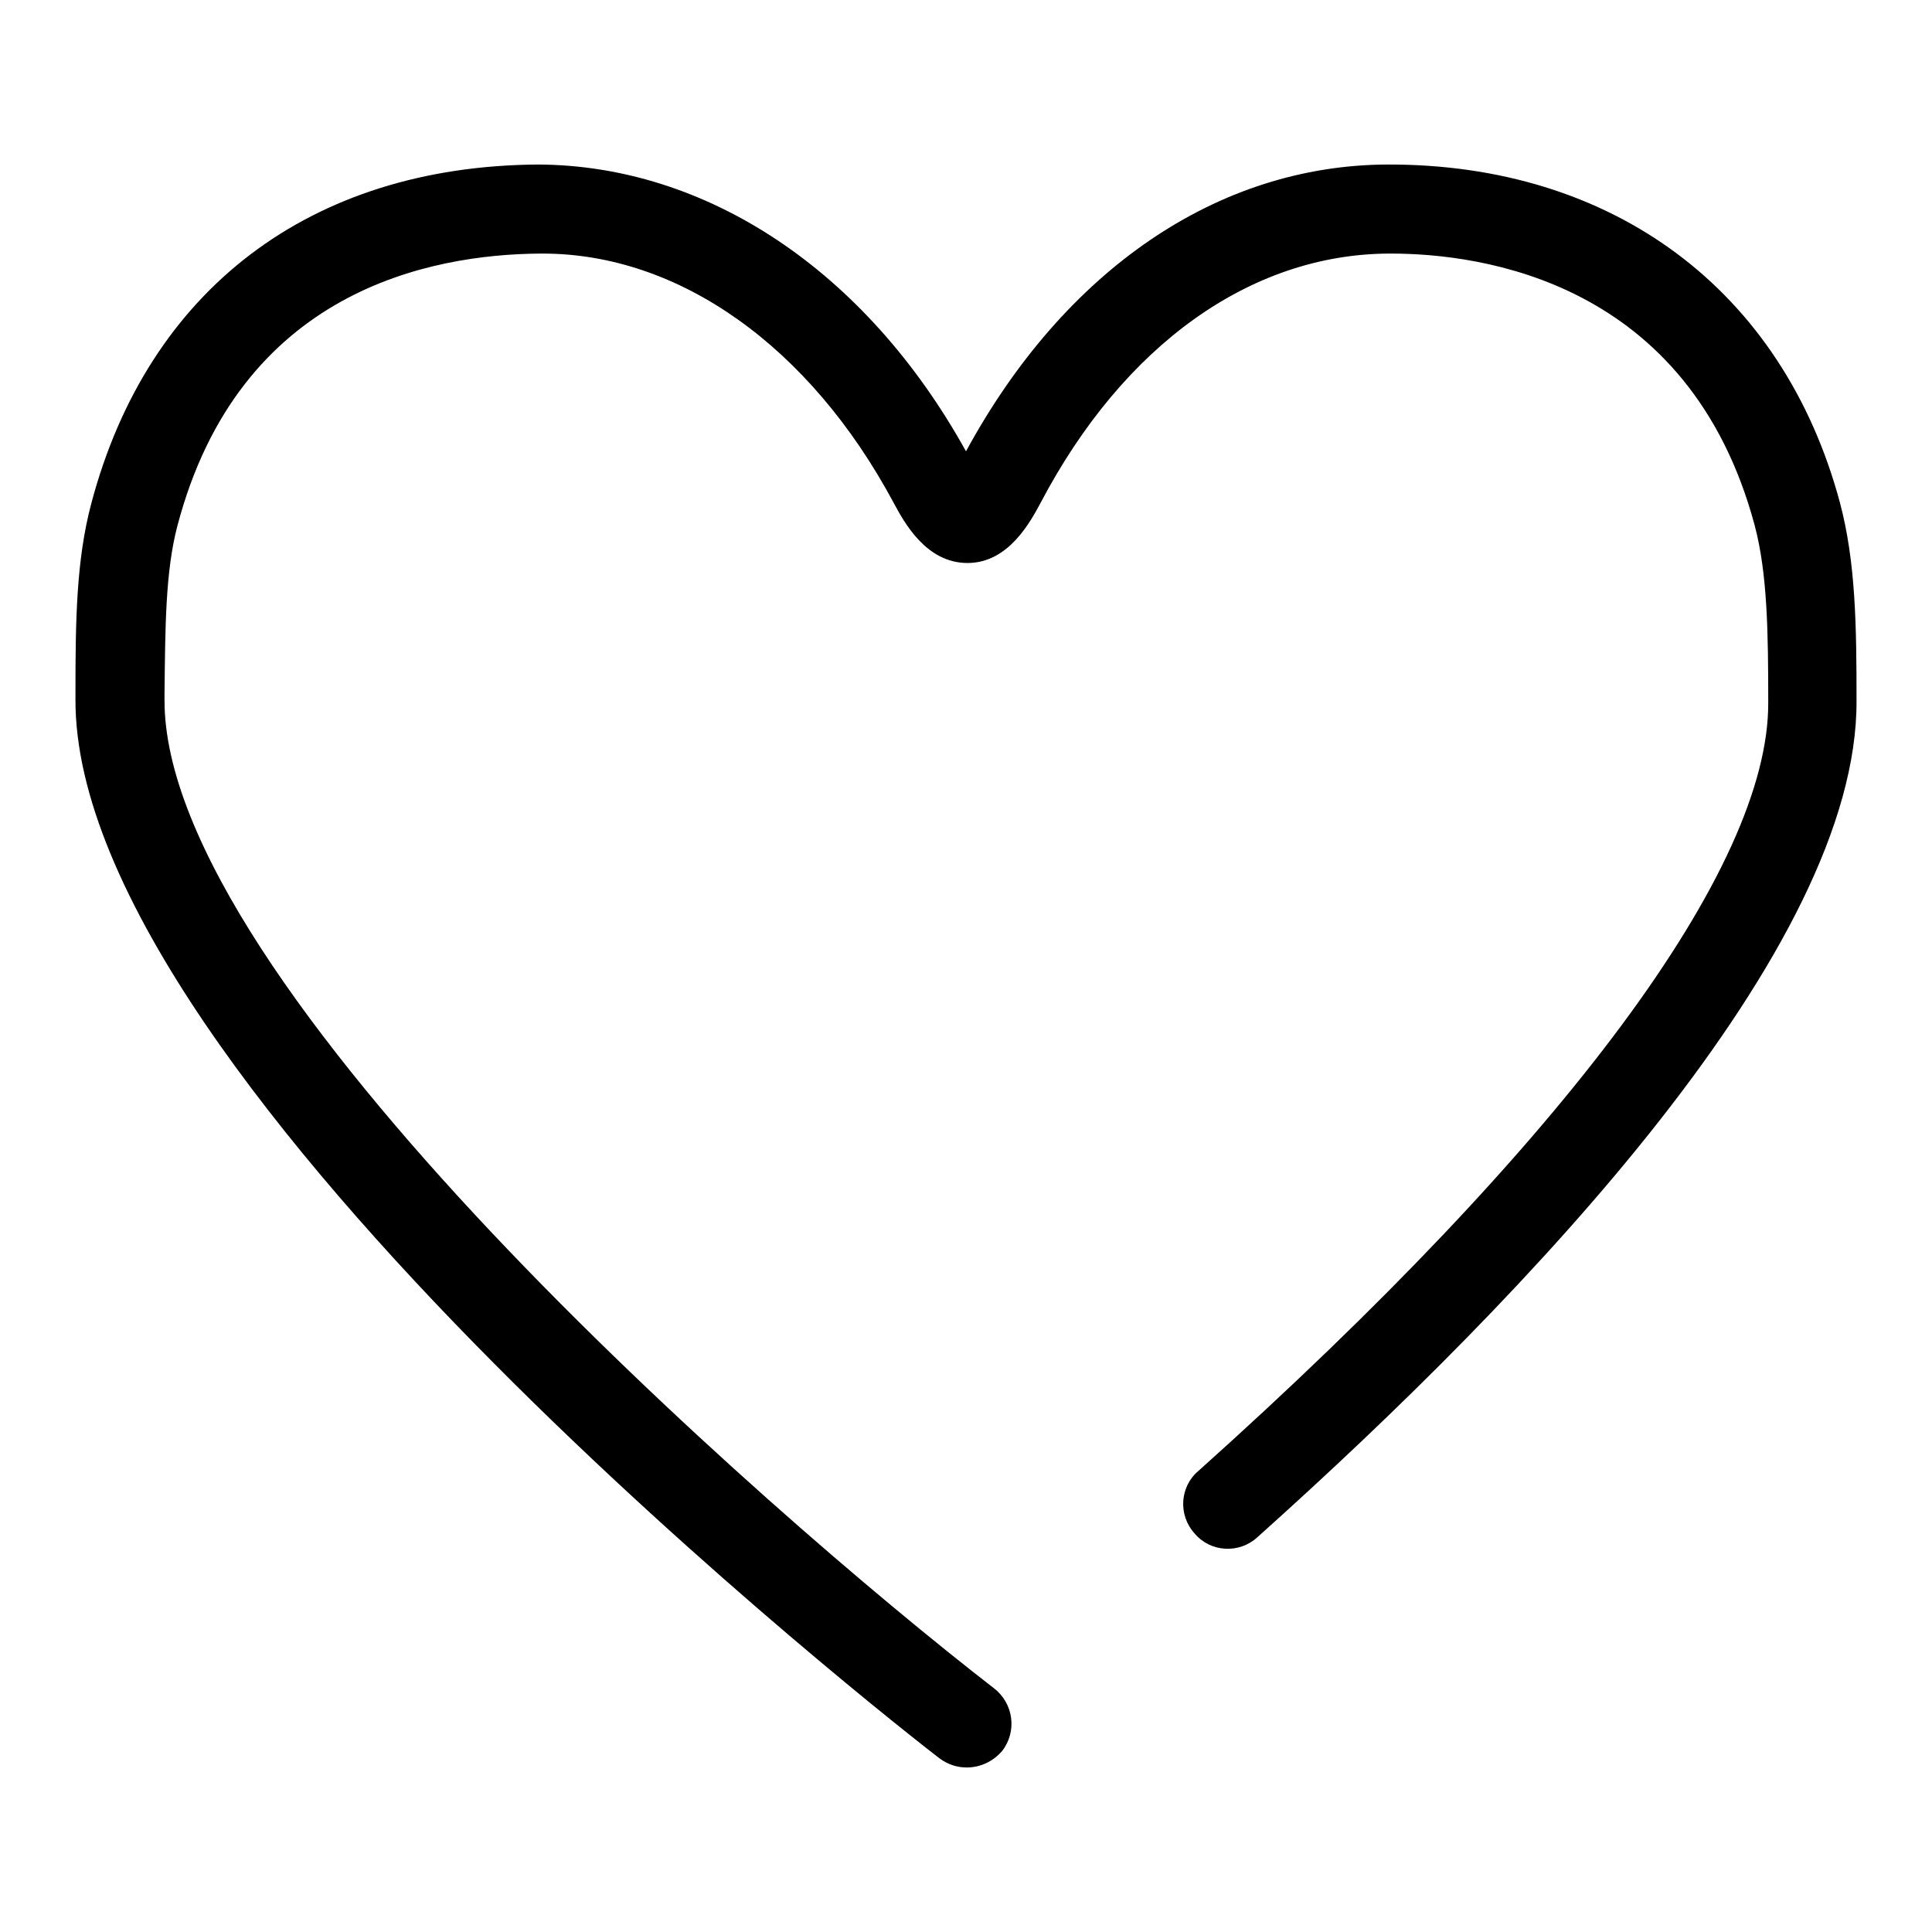 <?xml version="1.0" encoding="utf-8"?>
<!-- Svg Vector Icons : http://www.onlinewebfonts.com/icon -->
<!DOCTYPE svg PUBLIC "-//W3C//DTD SVG 1.1//EN" "http://www.w3.org/Graphics/SVG/1.1/DTD/svg11.dtd">
<svg version="1.1" xmlns="http://www.w3.org/2000/svg" xmlns:xlink="http://www.w3.org/1999/xlink" x="0px" y="0px" viewBox="0 0 256 256" enable-background="new 0 0 256 256" xml:space="preserve">
<g><g><path fill="#000000" d="M128.1,234.2c-1.3,0-2.5-0.4-3.6-1.2C119.8,229.4,9.7,143.6,10,92.6v-0.9c0-9.4,0.1-17.5,2.1-25c7.5-28.3,29-44.7,59.2-44.9c22.3,0.1,43.4,14,56.7,38c13.1-24.1,33.4-37.9,55.8-38c29.8-0.1,52.4,16.5,60,44.8c2.1,7.9,2.2,16.4,2.2,26.2c0.2,32.8-43.1,78.4-79.4,110.9c-2.4,2.2-6.2,2-8.3-0.5c-2.2-2.4-2-6.2,0.5-8.3c48.8-43.7,75.6-79.9,75.5-101.8c0-9.3-0.1-17.1-1.8-23.5c-8.7-32.4-36.3-36-48.2-36c-0.1,0-0.2,0-0.3,0c-18.3,0.1-35.1,12.1-46.1,33c-1.3,2.4-4.2,8-9.7,8h0c-5.5,0-8.4-5.4-9.8-8c-11.1-20.7-28.4-33-46.5-33c-0.1,0-0.2,0-0.3,0C57,33.7,31.7,38.5,23.5,69.7c-1.6,6.1-1.6,13.5-1.7,22.1v0.9c-0.2,37.5,79.3,107.3,109.9,131c2.6,2,3.1,5.7,1.1,8.3C131.6,233.4,129.9,234.2,128.1,234.2z"/></g></g>
</svg>